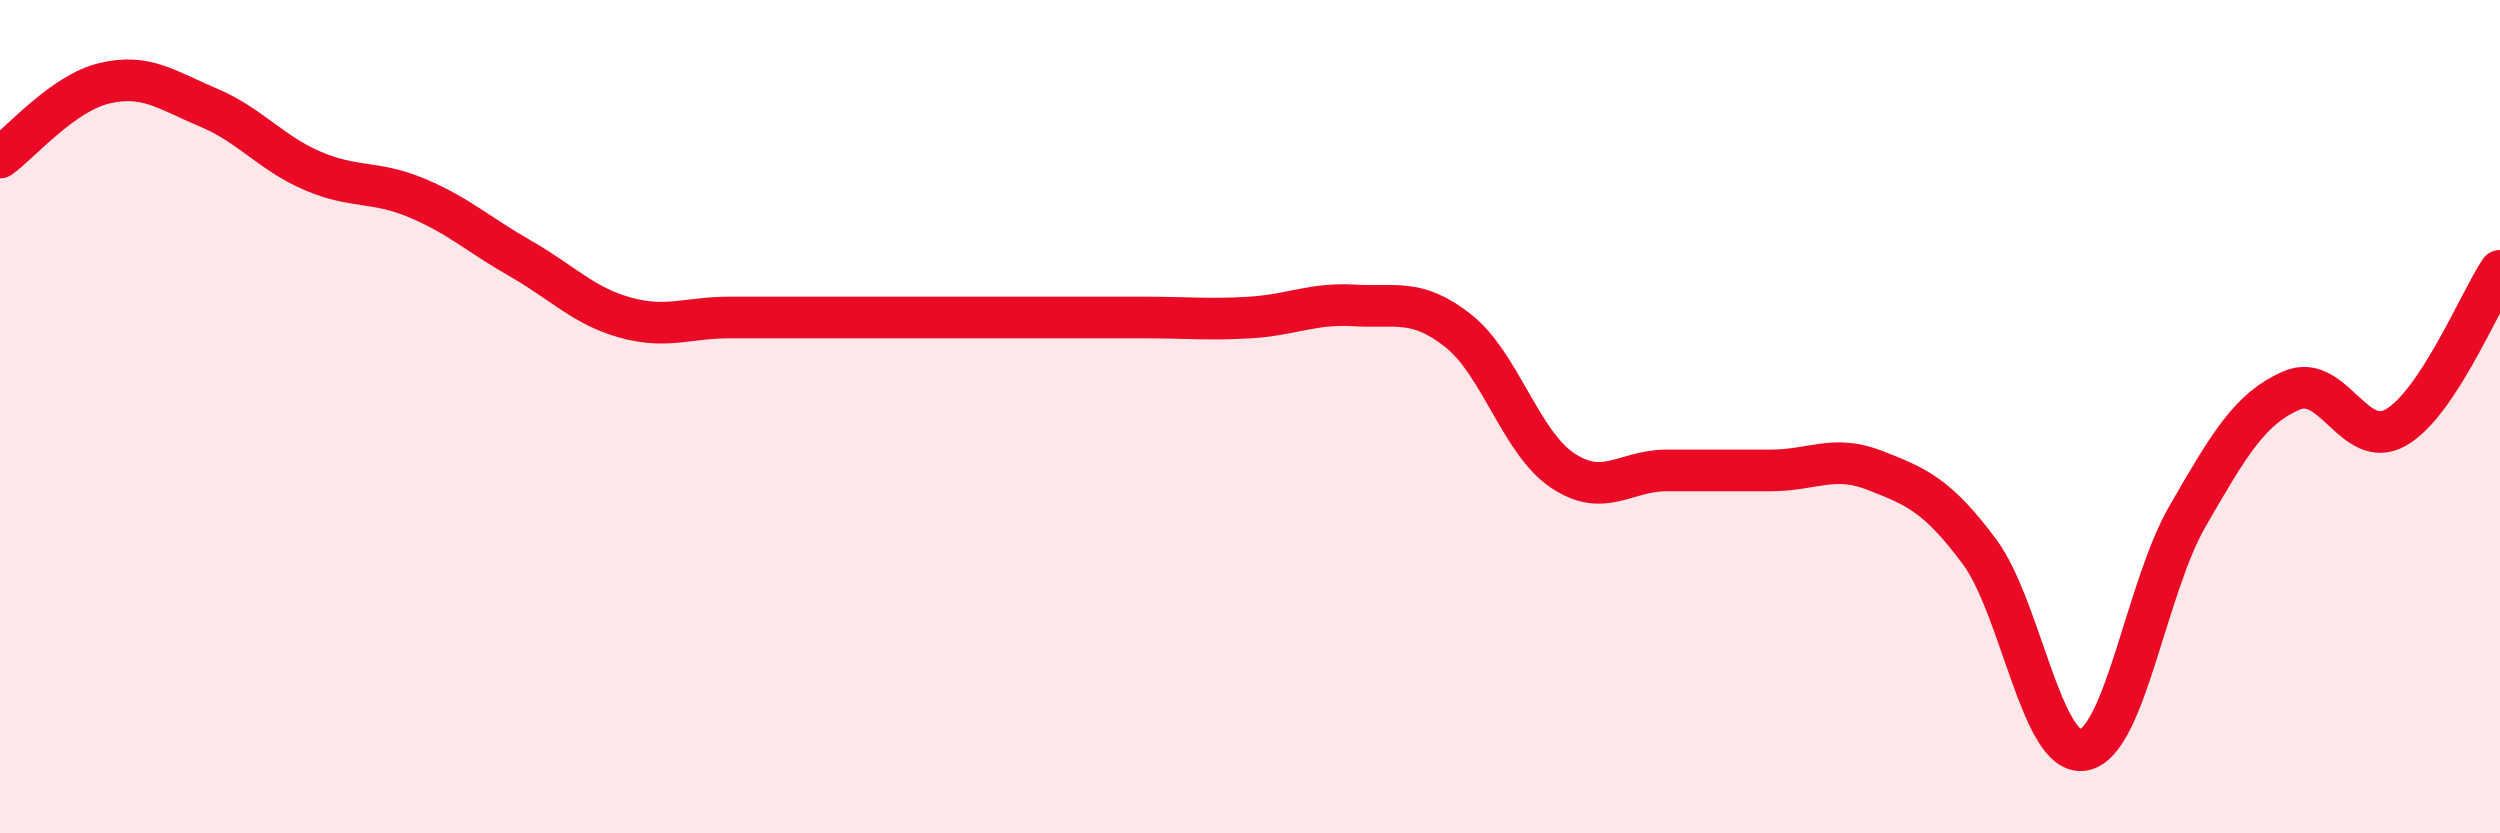 
    <svg width="60" height="20" viewBox="0 0 60 20" xmlns="http://www.w3.org/2000/svg">
      <path
        d="M 0,3.78 C 0.5,3.42 1.5,2.24 2.5,2 C 3.5,1.76 4,2.16 5,2.58 C 6,3 6.5,3.67 7.5,4.1 C 8.5,4.53 9,4.33 10,4.75 C 11,5.17 11.5,5.64 12.5,6.21 C 13.5,6.78 14,7.34 15,7.62 C 16,7.9 16.5,7.62 17.5,7.62 C 18.5,7.62 19,7.62 20,7.62 C 21,7.62 21.5,7.62 22.5,7.62 C 23.5,7.62 24,7.62 25,7.62 C 26,7.62 26.5,7.62 27.5,7.62 C 28.5,7.62 29,7.68 30,7.62 C 31,7.56 31.5,7.27 32.5,7.33 C 33.5,7.39 34,7.15 35,7.94 C 36,8.73 36.5,10.62 37.5,11.29 C 38.5,11.96 39,11.29 40,11.29 C 41,11.29 41.5,11.29 42.5,11.29 C 43.5,11.29 44,10.9 45,11.29 C 46,11.68 46.5,11.89 47.5,13.23 C 48.5,14.57 49,18.17 50,18 C 51,17.83 51.5,14.12 52.5,12.39 C 53.5,10.66 54,9.8 55,9.37 C 56,8.94 56.5,10.83 57.5,10.26 C 58.5,9.69 59.5,7.25 60,6.5L60 20L0 20Z"
        fill="#EB0A25"
        opacity="0.1"
        stroke-linecap="round"
        stroke-linejoin="round"
      />
      <path
        d="M 0,3.78 C 0.5,3.42 1.5,2.24 2.5,2 C 3.5,1.76 4,2.16 5,2.58 C 6,3 6.5,3.67 7.5,4.1 C 8.5,4.53 9,4.33 10,4.75 C 11,5.17 11.5,5.64 12.5,6.21 C 13.5,6.78 14,7.34 15,7.62 C 16,7.9 16.5,7.62 17.5,7.62 C 18.5,7.62 19,7.62 20,7.62 C 21,7.62 21.5,7.62 22.5,7.62 C 23.5,7.62 24,7.62 25,7.62 C 26,7.62 26.5,7.62 27.5,7.62 C 28.5,7.62 29,7.68 30,7.62 C 31,7.56 31.5,7.27 32.5,7.33 C 33.5,7.39 34,7.15 35,7.94 C 36,8.73 36.5,10.62 37.5,11.29 C 38.5,11.96 39,11.29 40,11.29 C 41,11.29 41.5,11.29 42.5,11.29 C 43.5,11.29 44,10.9 45,11.29 C 46,11.68 46.5,11.89 47.5,13.23 C 48.5,14.57 49,18.17 50,18 C 51,17.83 51.5,14.12 52.5,12.39 C 53.5,10.66 54,9.8 55,9.37 C 56,8.94 56.5,10.83 57.5,10.26 C 58.5,9.69 59.5,7.25 60,6.5"
        stroke="#EB0A25"
        stroke-width="1"
        fill="none"
        stroke-linecap="round"
        stroke-linejoin="round"
      />
    </svg>
  